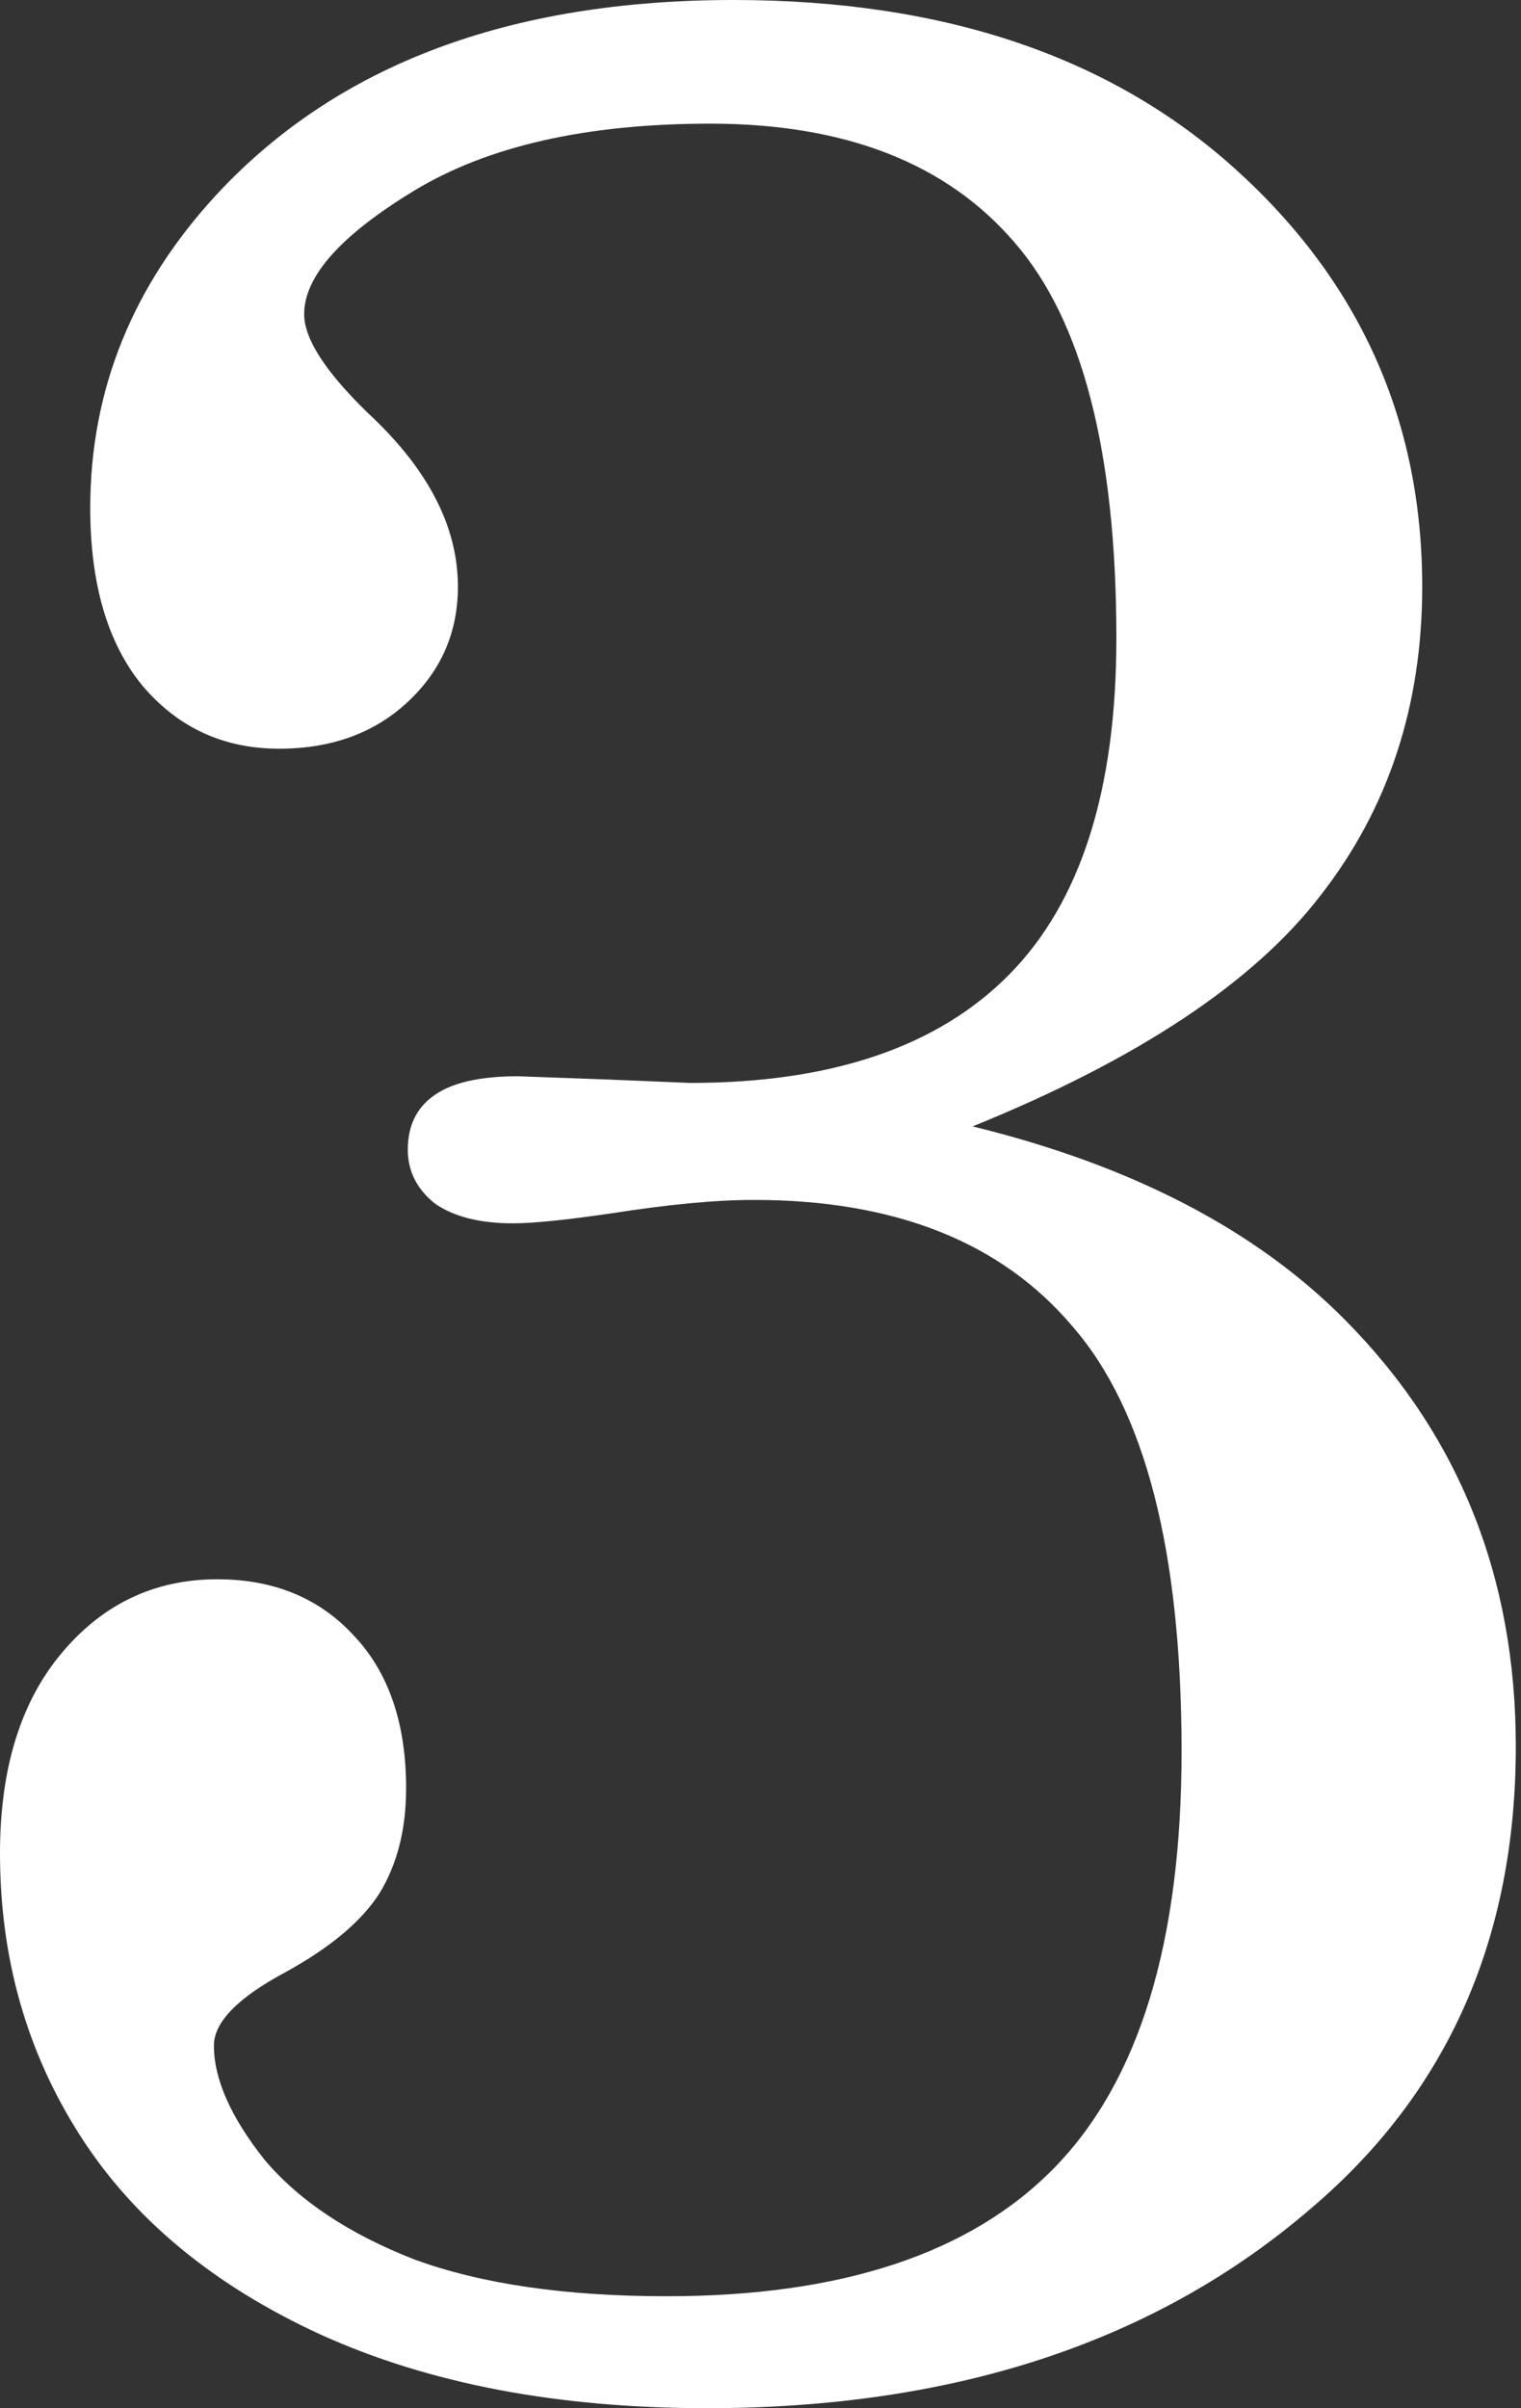 <?xml version="1.0" encoding="UTF-8"?> <svg xmlns="http://www.w3.org/2000/svg" width="36" height="57" viewBox="0 0 36 57" fill="none"><rect x="0" y="0" width="36" height="57" fill="#333333" stroke="none"/> <path d="M23.021 26.661C26.793 27.584 29.733 29.113 31.843 31.249C34.532 33.965 35.877 37.328 35.877 41.336C35.877 45.872 34.269 49.511 31.051 52.253C27.386 55.418 22.613 57 16.732 57C13.198 57 10.153 56.42 7.595 55.26C5.063 54.099 3.164 52.53 1.899 50.552C0.633 48.575 0 46.346 0 43.867C0 41.863 0.488 40.281 1.464 39.121C2.439 37.96 3.666 37.38 5.142 37.38C6.487 37.38 7.568 37.829 8.386 38.725C9.203 39.595 9.612 40.795 9.612 42.325C9.612 43.3 9.401 44.131 8.979 44.817C8.557 45.476 7.819 46.096 6.764 46.676C5.63 47.282 5.063 47.863 5.063 48.416C5.063 49.208 5.459 50.104 6.25 51.106C7.067 52.082 8.254 52.873 9.81 53.48C11.392 54.06 13.383 54.35 15.783 54.35C19.923 54.35 22.982 53.334 24.96 51.304C26.964 49.247 27.966 45.964 27.966 41.455C27.966 36.734 27.109 33.385 25.395 31.407C23.707 29.403 21.189 28.401 17.84 28.401C16.943 28.401 15.822 28.507 14.477 28.718C13.396 28.876 12.618 28.955 12.144 28.955C11.352 28.955 10.733 28.797 10.284 28.48C9.863 28.137 9.652 27.715 9.652 27.214C9.652 26.661 9.849 26.239 10.245 25.949C10.667 25.632 11.339 25.474 12.262 25.474L14.438 25.553L16.337 25.632C19.686 25.632 22.204 24.775 23.892 23.061C25.579 21.347 26.423 18.697 26.423 15.11C26.423 10.707 25.619 7.582 24.01 5.736C22.402 3.863 20.002 2.927 16.811 2.927C13.884 2.927 11.55 3.455 9.81 4.509C8.069 5.564 7.199 6.54 7.199 7.436C7.199 8.017 7.7 8.795 8.702 9.77C10.126 11.089 10.838 12.46 10.838 13.884C10.838 14.965 10.443 15.875 9.652 16.613C8.861 17.352 7.845 17.721 6.606 17.721C5.287 17.721 4.206 17.22 3.362 16.218C2.545 15.216 2.136 13.818 2.136 12.025C2.136 9.23 3.138 6.751 5.142 4.588C7.99 1.529 12.065 0 17.365 0C22.323 0 26.278 1.332 29.232 3.995C32.185 6.659 33.662 9.955 33.662 13.884C33.662 16.706 32.858 19.145 31.249 21.202C29.667 23.259 26.924 25.078 23.021 26.661Z" fill="white"></path> </svg> 